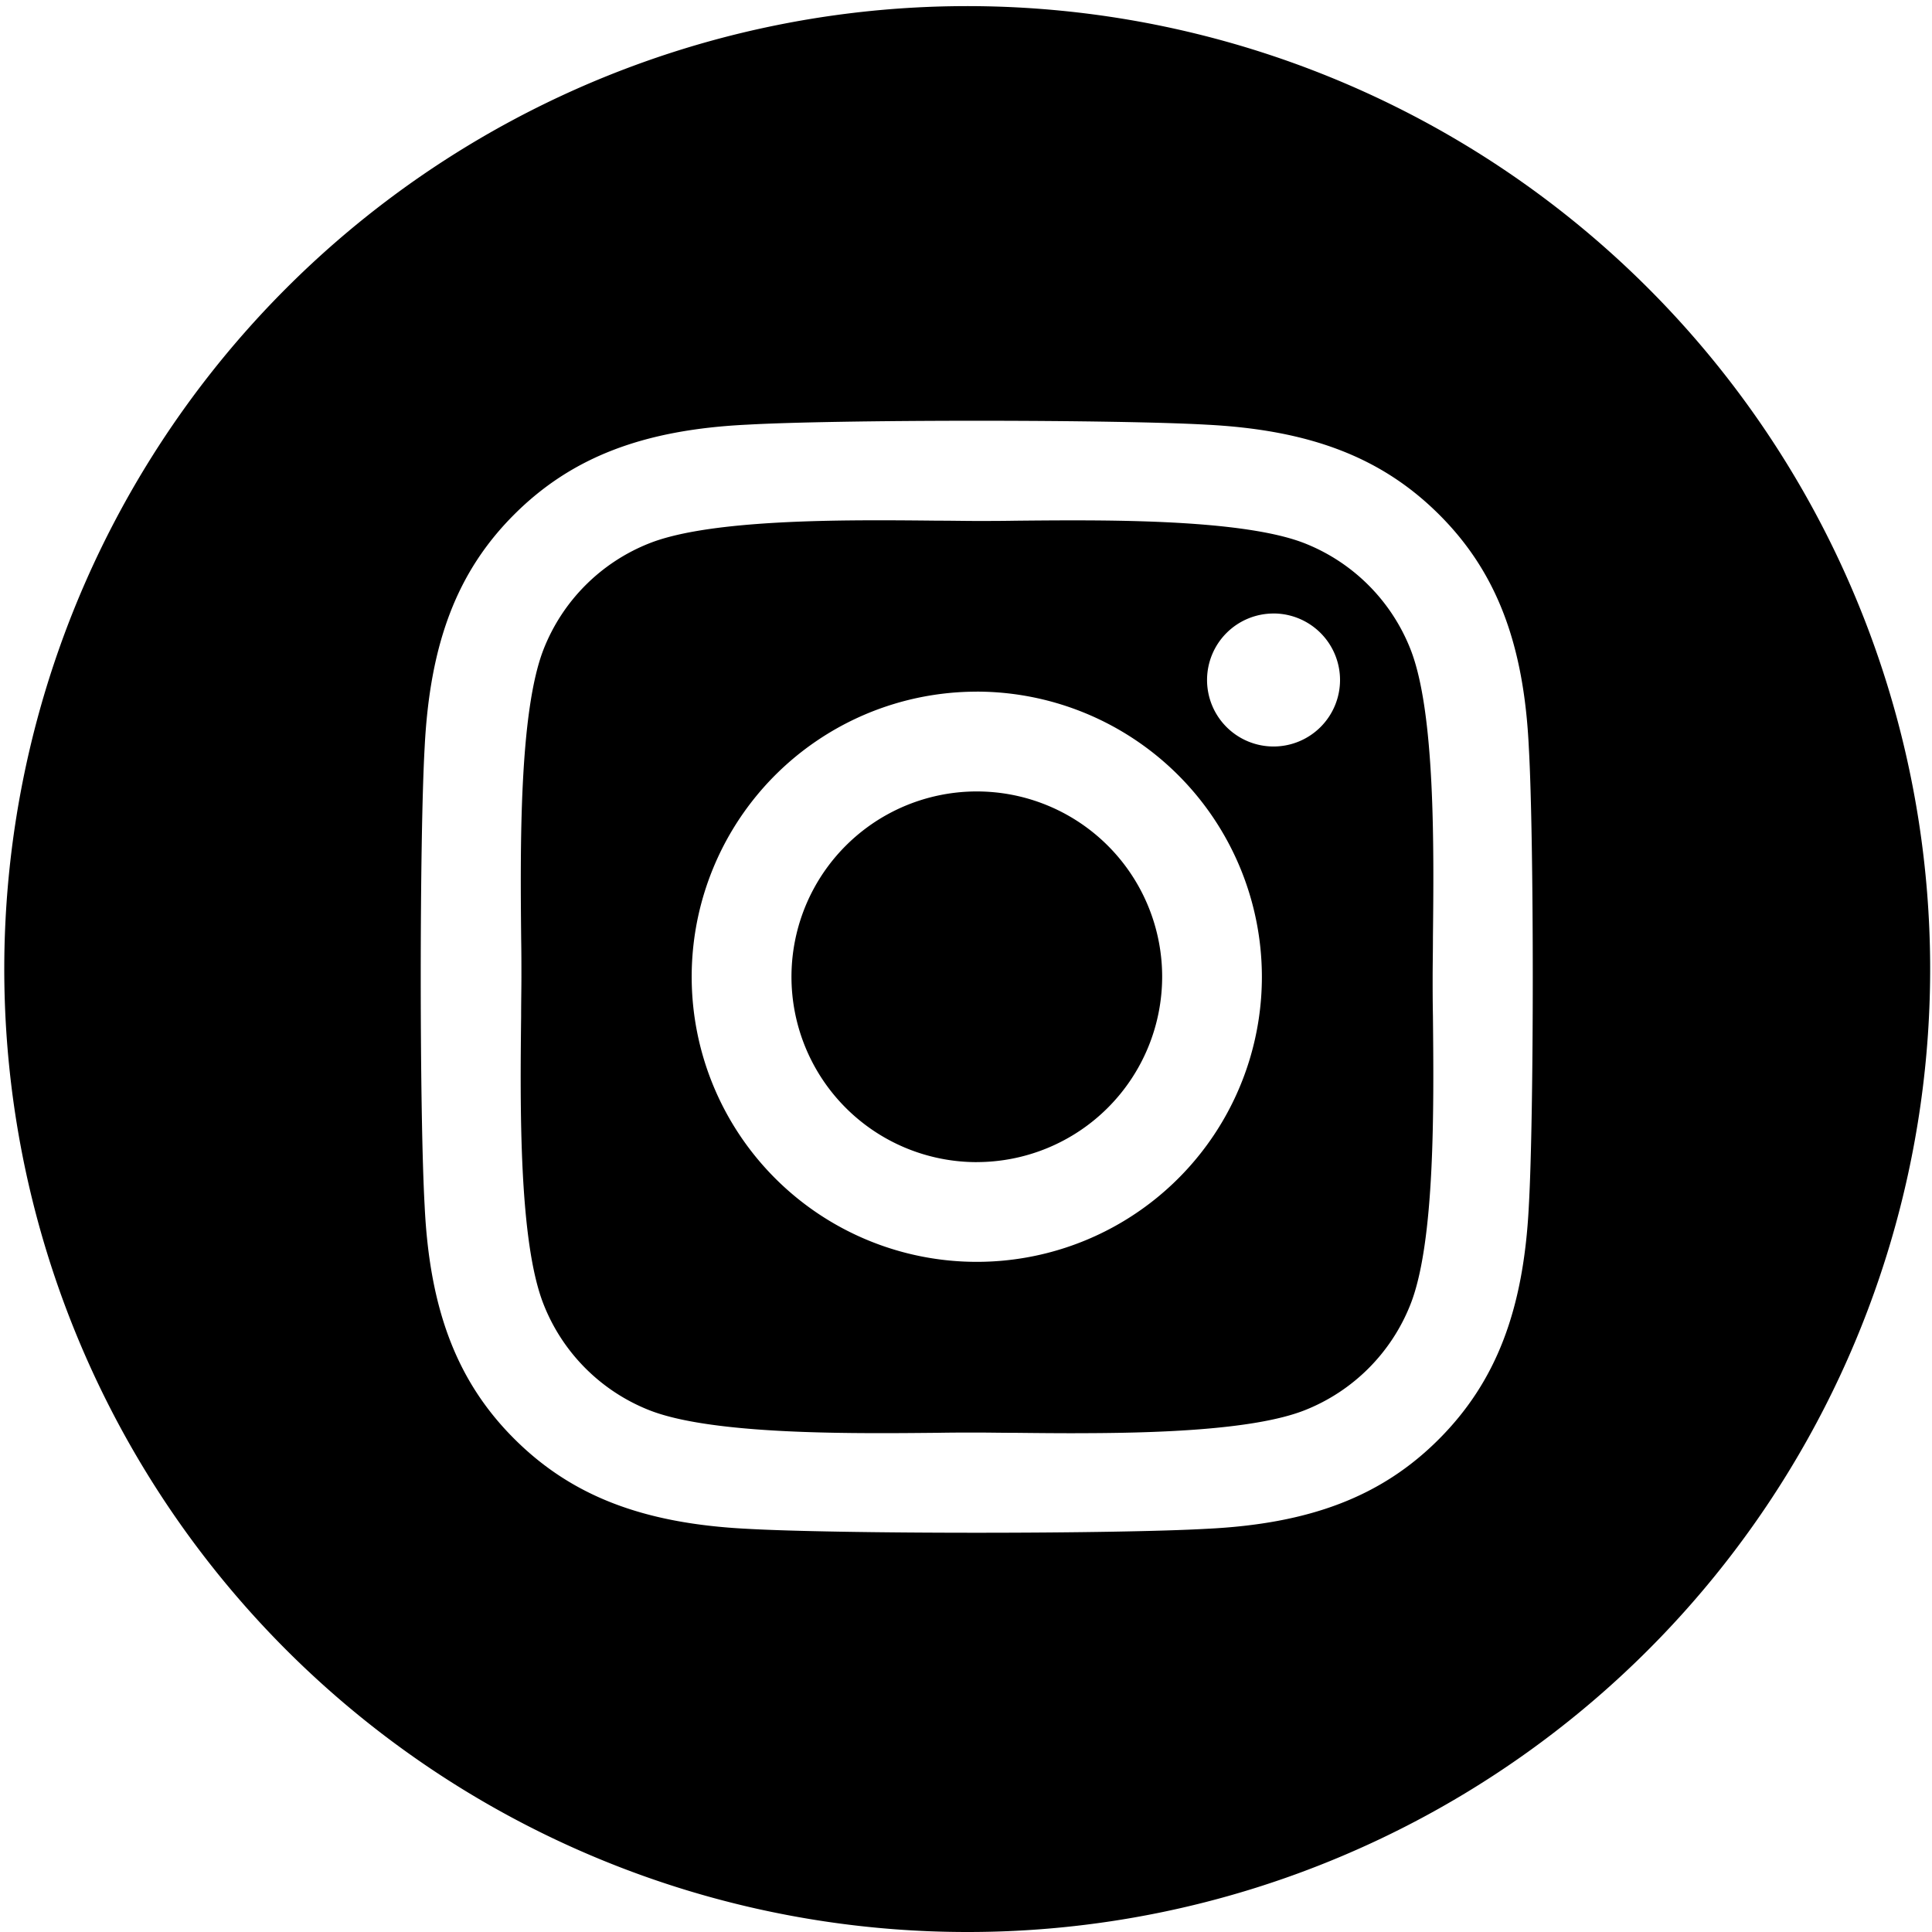 <svg xmlns="http://www.w3.org/2000/svg" xmlns:xlink="http://www.w3.org/1999/xlink" width="60" height="60" viewBox="0 0 60 60">
  <defs>
    <clipPath id="clip-instagram_bk">
      <rect width="60" height="60"/>
    </clipPath>
  </defs>
  <g id="instagram_bk" clip-path="url(#clip-instagram_bk)">
    <path id="前面オブジェクトで型抜き_1" data-name="前面オブジェクトで型抜き 1" d="M482,142a29.905,29.905,0,1,1,11.677-2.358A29.813,29.813,0,0,1,482,142Zm.333-46.933c-3.074,0-5.8.046-7.122.121-3.227.154-5.458,1.012-7.234,2.782s-2.625,3.991-2.789,7.236c-.162,2.863-.162,11.385,0,14.248.154,3.235,1.014,5.467,2.789,7.236s4,2.627,7.234,2.789c1.318.075,4.048.122,7.123.122s5.8-.047,7.123-.122c3.234-.153,5.465-1.013,7.234-2.789s2.626-4,2.788-7.236c.163-2.861.163-11.379,0-14.241-.153-3.234-1.013-5.466-2.788-7.235s-4-2.627-7.234-2.79C488.137,95.113,485.407,95.067,482.333,95.067Zm3.055,31.443h0c-.648,0-1.271-.006-1.821-.012-.451,0-.873-.009-1.229-.009s-.765,0-1.2.008c-.539.005-1.148.011-1.782.011-2.312,0-5.572-.074-7.191-.713a5.827,5.827,0,0,1-3.281-3.282c-.774-1.95-.731-6.162-.7-8.95v-.018c0-.442.009-.859.009-1.211s0-.759-.008-1.194v-.008c-.027-2.8-.067-7.027.7-8.977a5.828,5.828,0,0,1,3.281-3.282c1.614-.641,4.841-.715,7.127-.715.647,0,1.271.006,1.821.012.451,0,.873.009,1.229.009s.764,0,1.2-.008c.536-.005,1.143-.011,1.776-.011,2.315,0,5.579.074,7.2.713a5.837,5.837,0,0,1,3.282,3.282c.773,1.95.73,6.162.7,8.95,0,.449-.009.873-.009,1.23s0,.774.009,1.219v.011c.028,2.79.071,7.006-.7,8.949a5.833,5.833,0,0,1-3.282,3.282C490.9,126.435,487.674,126.509,485.388,126.509Zm-3.051-23.03a8.854,8.854,0,1,0,8.852,8.854A8.863,8.863,0,0,0,482.337,103.479Zm9.214-2.427a2.065,2.065,0,1,0,2.065,2.065A2.067,2.067,0,0,0,491.551,101.052Zm-9.214,17.038a5.756,5.756,0,1,1,5.755-5.756A5.762,5.762,0,0,1,482.337,118.09Z" transform="translate(-452 -82)"/>
  </g>
</svg>
